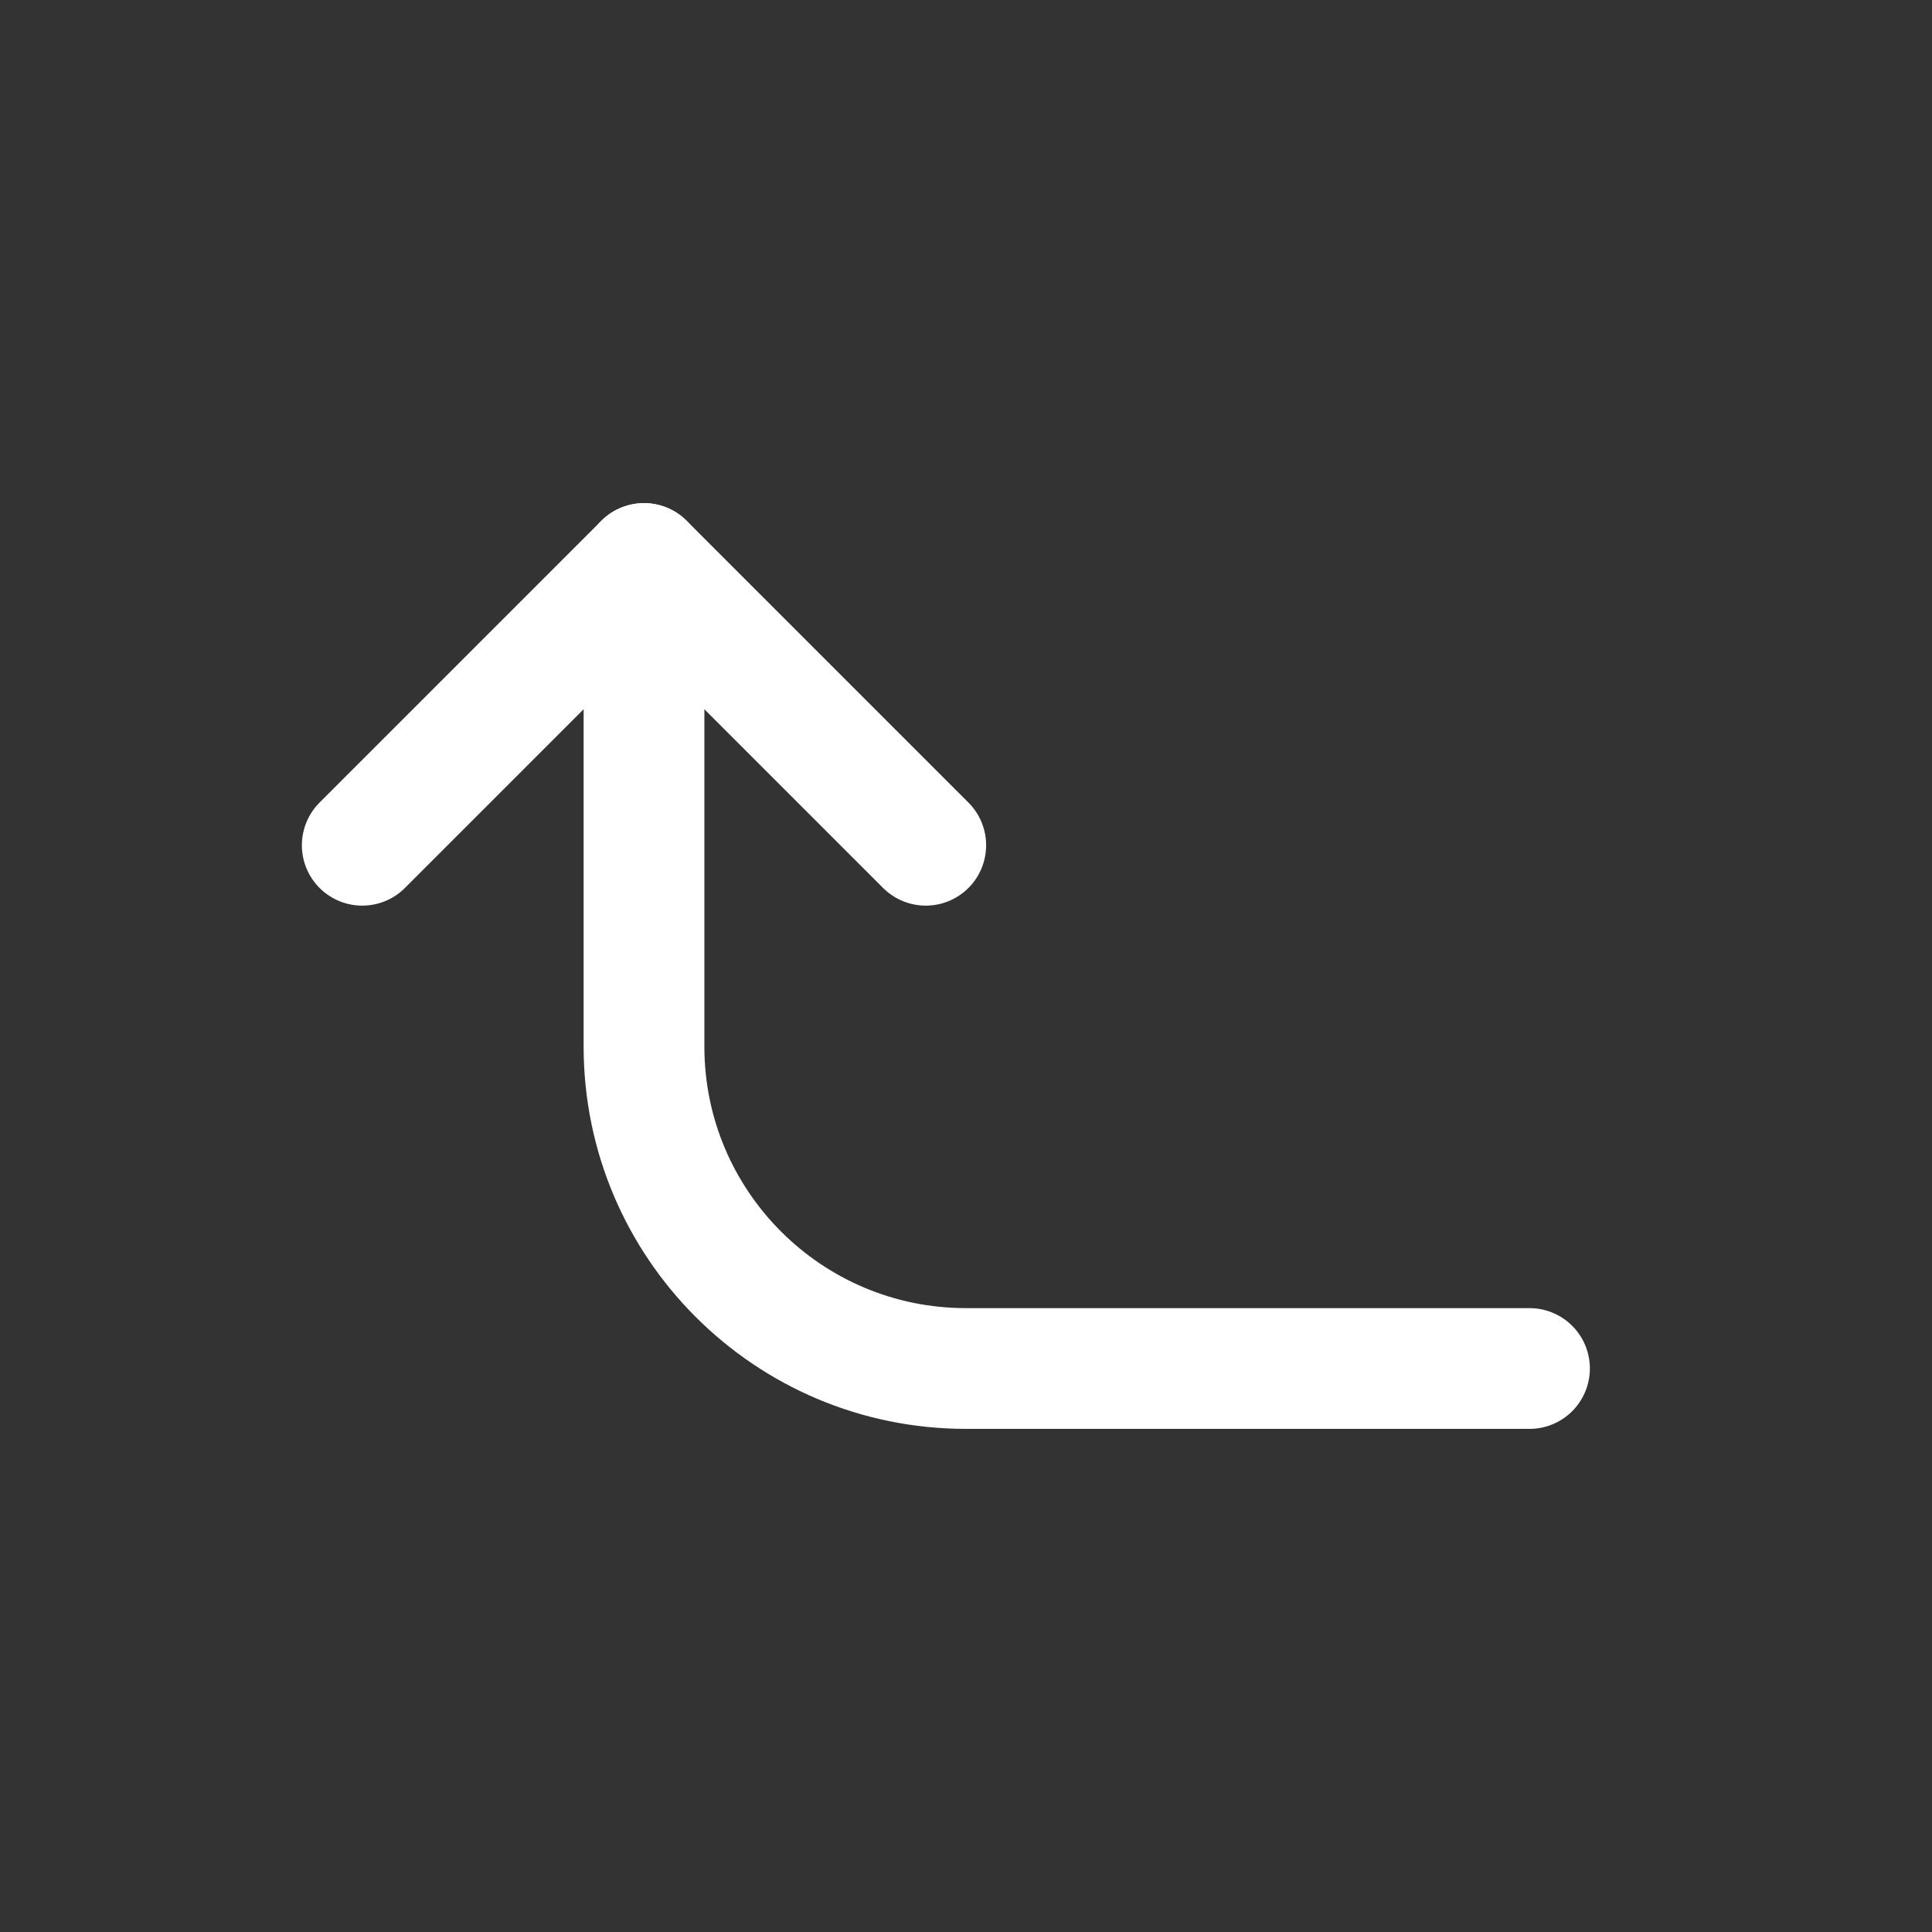 <svg fill="none" height="24" stroke-width="1.5" viewBox="0 0 24 24" width="24" xmlns="http://www.w3.org/2000/svg"><rect x="0" y="0" width="24" height="24" fill="#333333" stroke="none"/><path d="M4.5 10.5L8 7L11.5 10.5" stroke="#ffffff" stroke-linecap="round" stroke-linejoin="round" stroke-width="1.5px" original-stroke="#333333" fill="none"></path><path d="M8 7V13C8 15.209 9.791 17 12 17H19" stroke="#ffffff" stroke-linecap="round" stroke-linejoin="round" stroke-width="1.5px" original-stroke="#333333" fill="none"></path></svg>